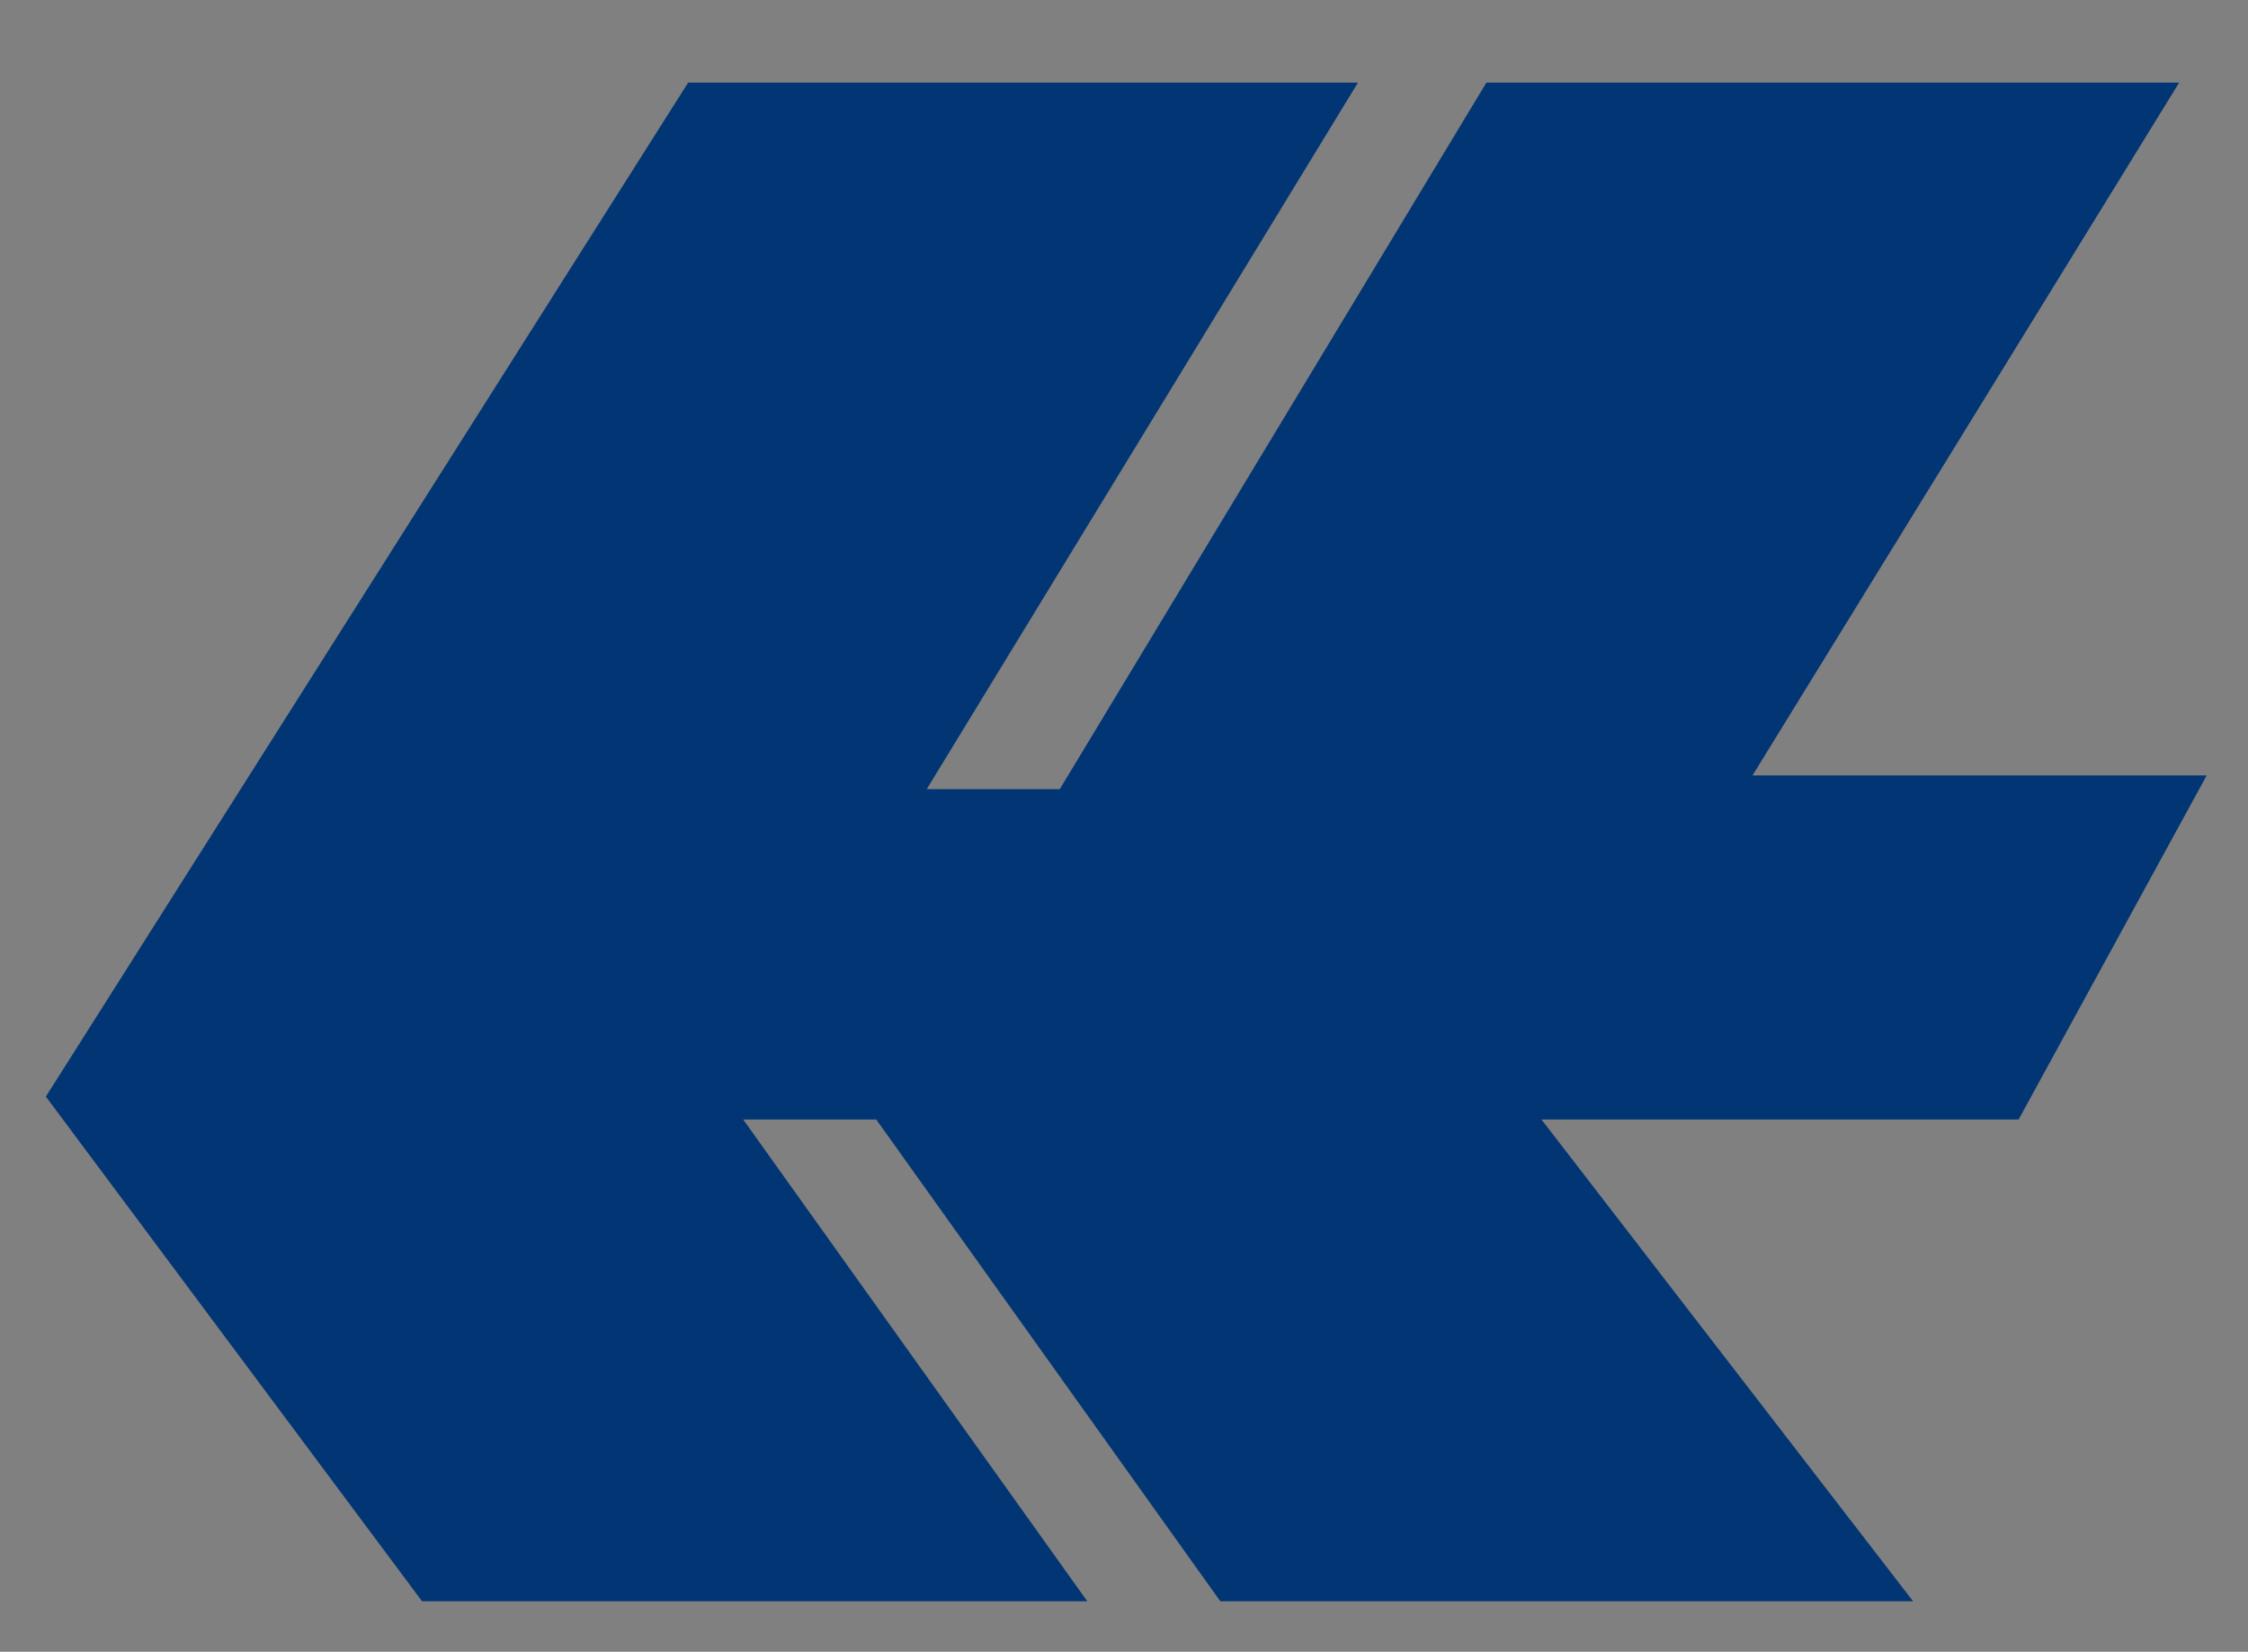 <svg version="1.2" xmlns="http://www.w3.org/2000/svg" viewBox="0 0 49 36" width="49" height="36">
	<rect x="0" y="0" width="49" height="36" fill="#808080" stroke="none"/>
	<title>hapag-lloyd-svg</title>
	<defs>
		<clipPath clipPathUnits="userSpaceOnUse" id="cp1">
			<path d="m1 35.38h220.88v-33.62h-220.88z"/>
		</clipPath>
	</defs>
	<style>
		.s0 { fill: #ffffff } 
		.s1 { fill: #023573 } 
	</style>
	<g id="g2886">
		<g id="g4599">
			<g id="g3874">
				<path id="path3876" class="s0" d="m65.6 29.7h4.6v-9h8.4v9h4.5v-20.8h-4.5v8h-8.4v-8h-4.6z"/>
			</g>
			<g id="g3878">
				<g id="Clip-Path: g3880" clip-path="url(#cp1)">
					<g id="g3880">
						<g id="g3886">
							<path id="path3888" fill-rule="evenodd" class="s0" d="m84.7 19.3c0.2-3.9 3.6-5 7-5 3 0 6.6 0.6 6.6 4.2v7.8c0 1.4 0.2 2.8 0.5 3.4h-4.1c-0.2-0.5-0.3-1-0.3-1.5-1.3 1.4-3.3 1.9-5.1 1.9-2.8 0-5.1-1.4-5.1-4.5 0-3.4 2.6-4.2 5.1-4.6 2.5-0.3 4.9-0.3 4.9-1.9 0-1.8-1.2-2.1-2.7-2.1-1.6 0-2.6 0.7-2.7 2.3zm9.5 3c-0.7 0.6-2.1 0.7-3.4 0.9-1.3 0.3-2.5 0.7-2.5 2.2 0 1.6 1.2 1.9 2.6 1.9 3.2 0 3.3-2.5 3.3-3.4z"/>
						</g>
						<g id="g3890">
							<path id="path3892" fill-rule="evenodd" class="s0" d="m99.7 14.7h3.9v1.9c1-1.6 2.7-2.3 4.5-2.3 4.7 0 6.8 3.8 6.8 8 0 4-2.2 7.8-6.6 7.8-1.8 0-3.5-0.8-4.5-2.3v7.2h-4.1zm11.1 7.5c0-2.4-0.9-4.8-3.6-4.8-2.7 0-3.6 2.4-3.6 4.8 0 2.5 1 4.8 3.6 4.8 2.7 0 3.6-2.3 3.6-4.8z"/>
						</g>
						<g id="g3894">
							<path id="path3896" fill-rule="evenodd" class="s0" d="m116 19.3c0.2-3.9 3.6-5 7-5 3 0 6.6 0.6 6.6 4.2v7.8c0 1.4 0.2 2.8 0.5 3.4h-4.1c-0.2-0.5-0.3-1-0.3-1.5-1.3 1.4-3.3 1.9-5.1 1.9-2.8 0-5.1-1.4-5.1-4.5 0-3.4 2.5-4.2 5.1-4.6 2.5-0.3 4.9-0.3 4.9-1.9 0-1.8-1.2-2.1-2.7-2.1-1.6 0-2.6 0.7-2.7 2.3zm9.5 3c-0.7 0.6-2.1 0.7-3.4 0.9-1.3 0.3-2.5 0.7-2.5 2.2 0 1.6 1.2 1.9 2.6 1.9 3.2 0 3.3-2.5 3.3-3.4z"/>
						</g>
						<g id="g3898">
							<path id="path3900" fill-rule="evenodd" class="s0" d="m146 28.7c0 2.5-0.9 6.7-7.8 6.7-3 0-6.4-1.4-6.6-4.8h4.1c0.3 1.5 1.6 2 3 2 2.3 0 3.4-1.5 3.4-3.7v-2h-0.1c-0.9 1.6-2.7 2.4-4.5 2.4-4.5 0-6.4-3.5-6.4-7.6 0-3.9 2.2-7.4 6.4-7.4 2 0 3.5 0.6 4.5 2.4h0.1v-2h3.9zm-3.9-6.8c0-2.4-0.9-4.6-3.6-4.6-2.3 0-3.3 2-3.3 4.3 0 2.1 0.8 4.5 3.3 4.5 2.4 0 3.6-2 3.6-4.2z"/>
						</g>
						<path id="path3902" class="s0" d="m147.1 20h8.8v3.5h-8.8z"/>
						<g id="g3904">
							<path id="path3906" fill-rule="evenodd" class="s0" d="m157 29.7h14.6v-3.8h-10.1v-17h-4.5z"/>
						</g>
						<path id="path3908" class="s0" d="m172.6 8.9h4.1v20.8h-4.1z"/>
						<g id="g3910">
							<path id="path3912" fill-rule="evenodd" class="s0" d="m185.4 14.3c4.8 0 7.8 3.1 7.8 7.9 0 4.8-3 7.9-7.8 7.9-4.7 0-7.7-3.1-7.7-7.9 0-4.8 3-7.9 7.7-7.9zm0 12.7c2.8 0 3.7-2.4 3.7-4.8 0-2.4-0.9-4.8-3.7-4.8-2.8 0-3.6 2.4-3.6 4.8 0 2.4 0.8 4.8 3.6 4.8z"/>
						</g>
						<g id="g3914">
							<path id="path3916" fill-rule="evenodd" class="s0" d="m207.7 14.7h-4.3l-3.3 10.3-3.4-10.3h-4.4l5.3 14.1c0.4 1.2 0 2.6-1.5 2.8-0.8 0-1.6-0.1-2.4-0.2v3.4q1.3 0.2 2.6 0.2c2.8 0 4.2-1 5.1-3.4z"/>
						</g>
						<g id="g3918">
							<path id="path3920" fill-rule="evenodd" class="s0" d="m218 27.8h-0.1c-1 1.6-2.6 2.3-4.6 2.3-4.5 0-6.7-3.9-6.7-8.1 0-4 2.2-7.7 6.6-7.7 1.8 0 3.6 0.7 4.5 2.2h0.1v-7.6h4.1v20.8h-3.9zm-3.6-10.4c-2.8 0-3.7 2.3-3.7 4.8 0 2.3 1.1 4.8 3.7 4.8 2.7 0 3.5-2.4 3.5-4.8 0-2.5-0.9-4.8-3.5-4.8z"/>
						</g>
						<g id="g3922">
							<path id="path3924" fill-rule="evenodd" class="s1" d="m15 1.8h14.6l-9.4 15.4h2.9l9.3-15.4h15.1l-9.3 15.1h9.9l-4.1 7.5h-10.4l8.1 10.5h-15.1l-7.5-10.5h-2.9l7.5 10.5h-14.5l-8.2-11z"/>
						</g>
					</g>
				</g>
			</g>
		</g>
	</g>
</svg>